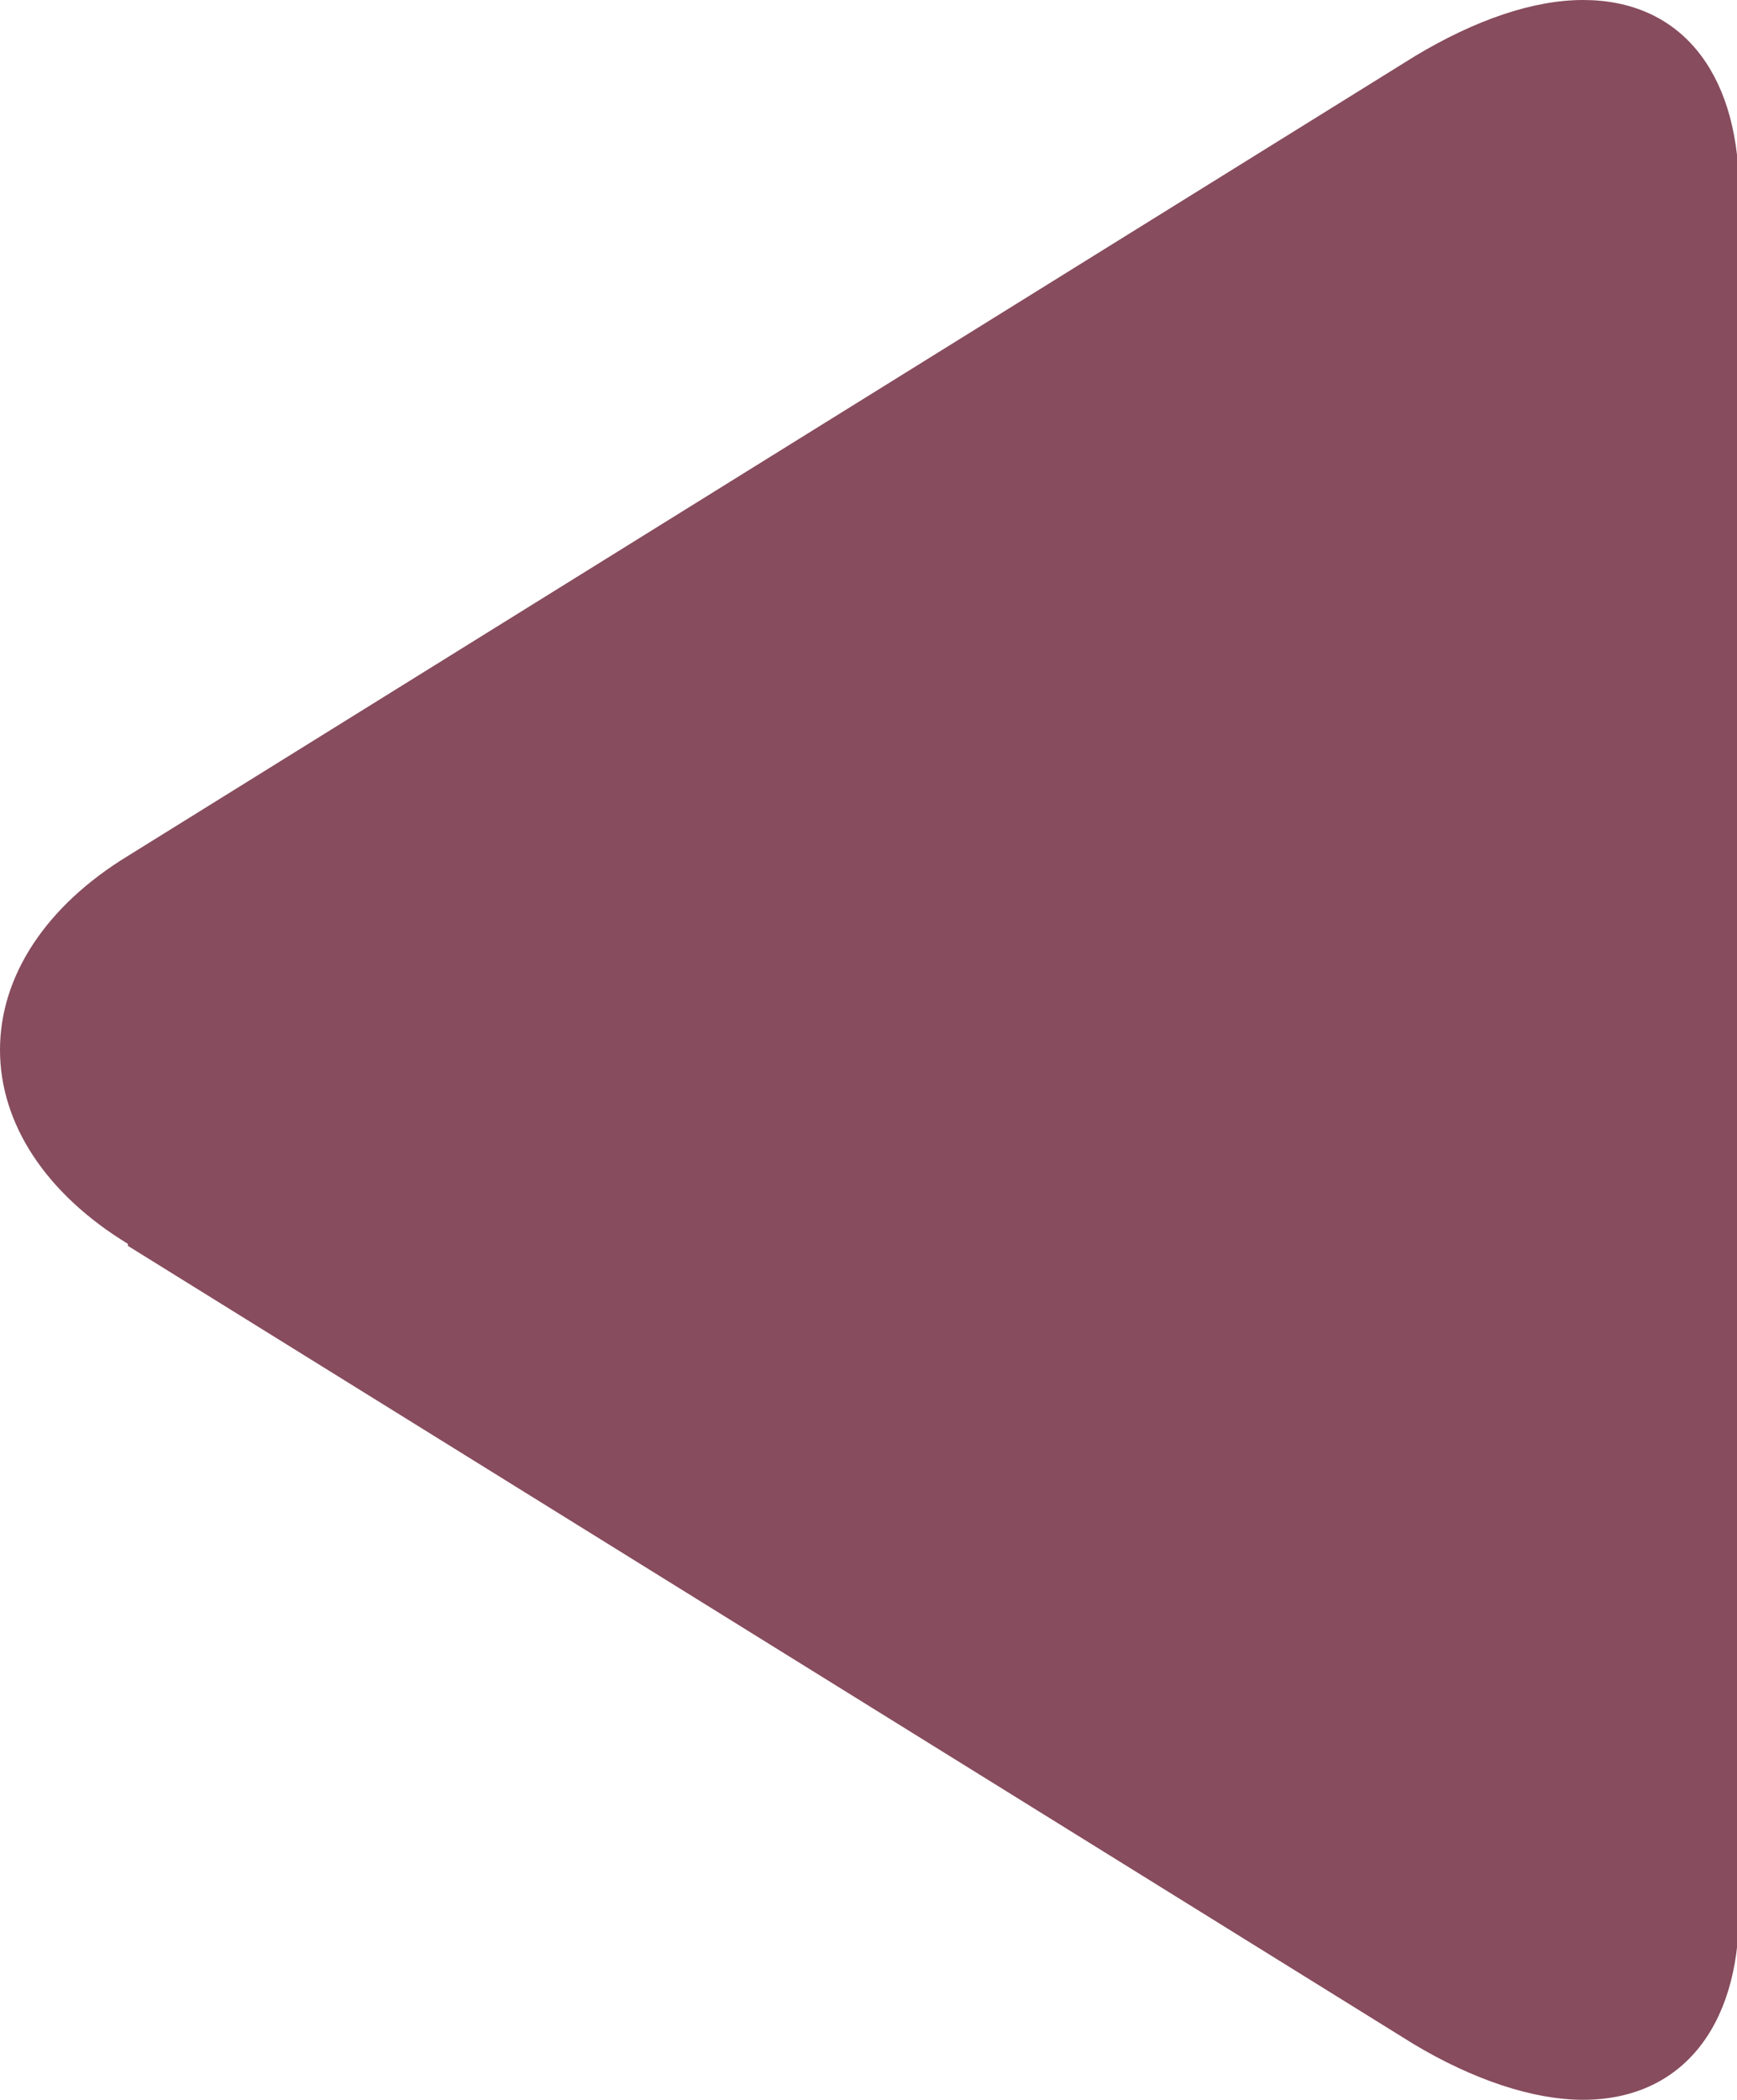 <svg xmlns="http://www.w3.org/2000/svg" width="8.69" height="10.5" xmlns:xlink="http://www.w3.org/1999/xlink" viewBox="0 0 8.69 10.5">
  <defs>
    <style>
      .cls-1 {
        fill: none;
      }

      .cls-2 {
        fill: #874c5e;
      }

      .cls-3 {
        clip-path: url(#clippath);
      }
    </style>
    <clipPath id="clippath">
      <rect width="8.69" height="10.5" style="fill: none;"/>
    </clipPath>
  </defs>
  <g style="clip-path: url(#clippath);">
    <path d="M.64,6.23l6.43,3.99c.3,.18,.6,.28,.85,.28,.48,0,.78-.35,.78-.94V.93C8.69,.35,8.4,0,7.92,0c-.25,0-.54,.1-.84,.28L.64,4.28C.23,4.53,0,4.88,0,5.25c0,.37,.23,.72,.64,.97" style="fill: #874c5e;"/>
  </g>
</svg>